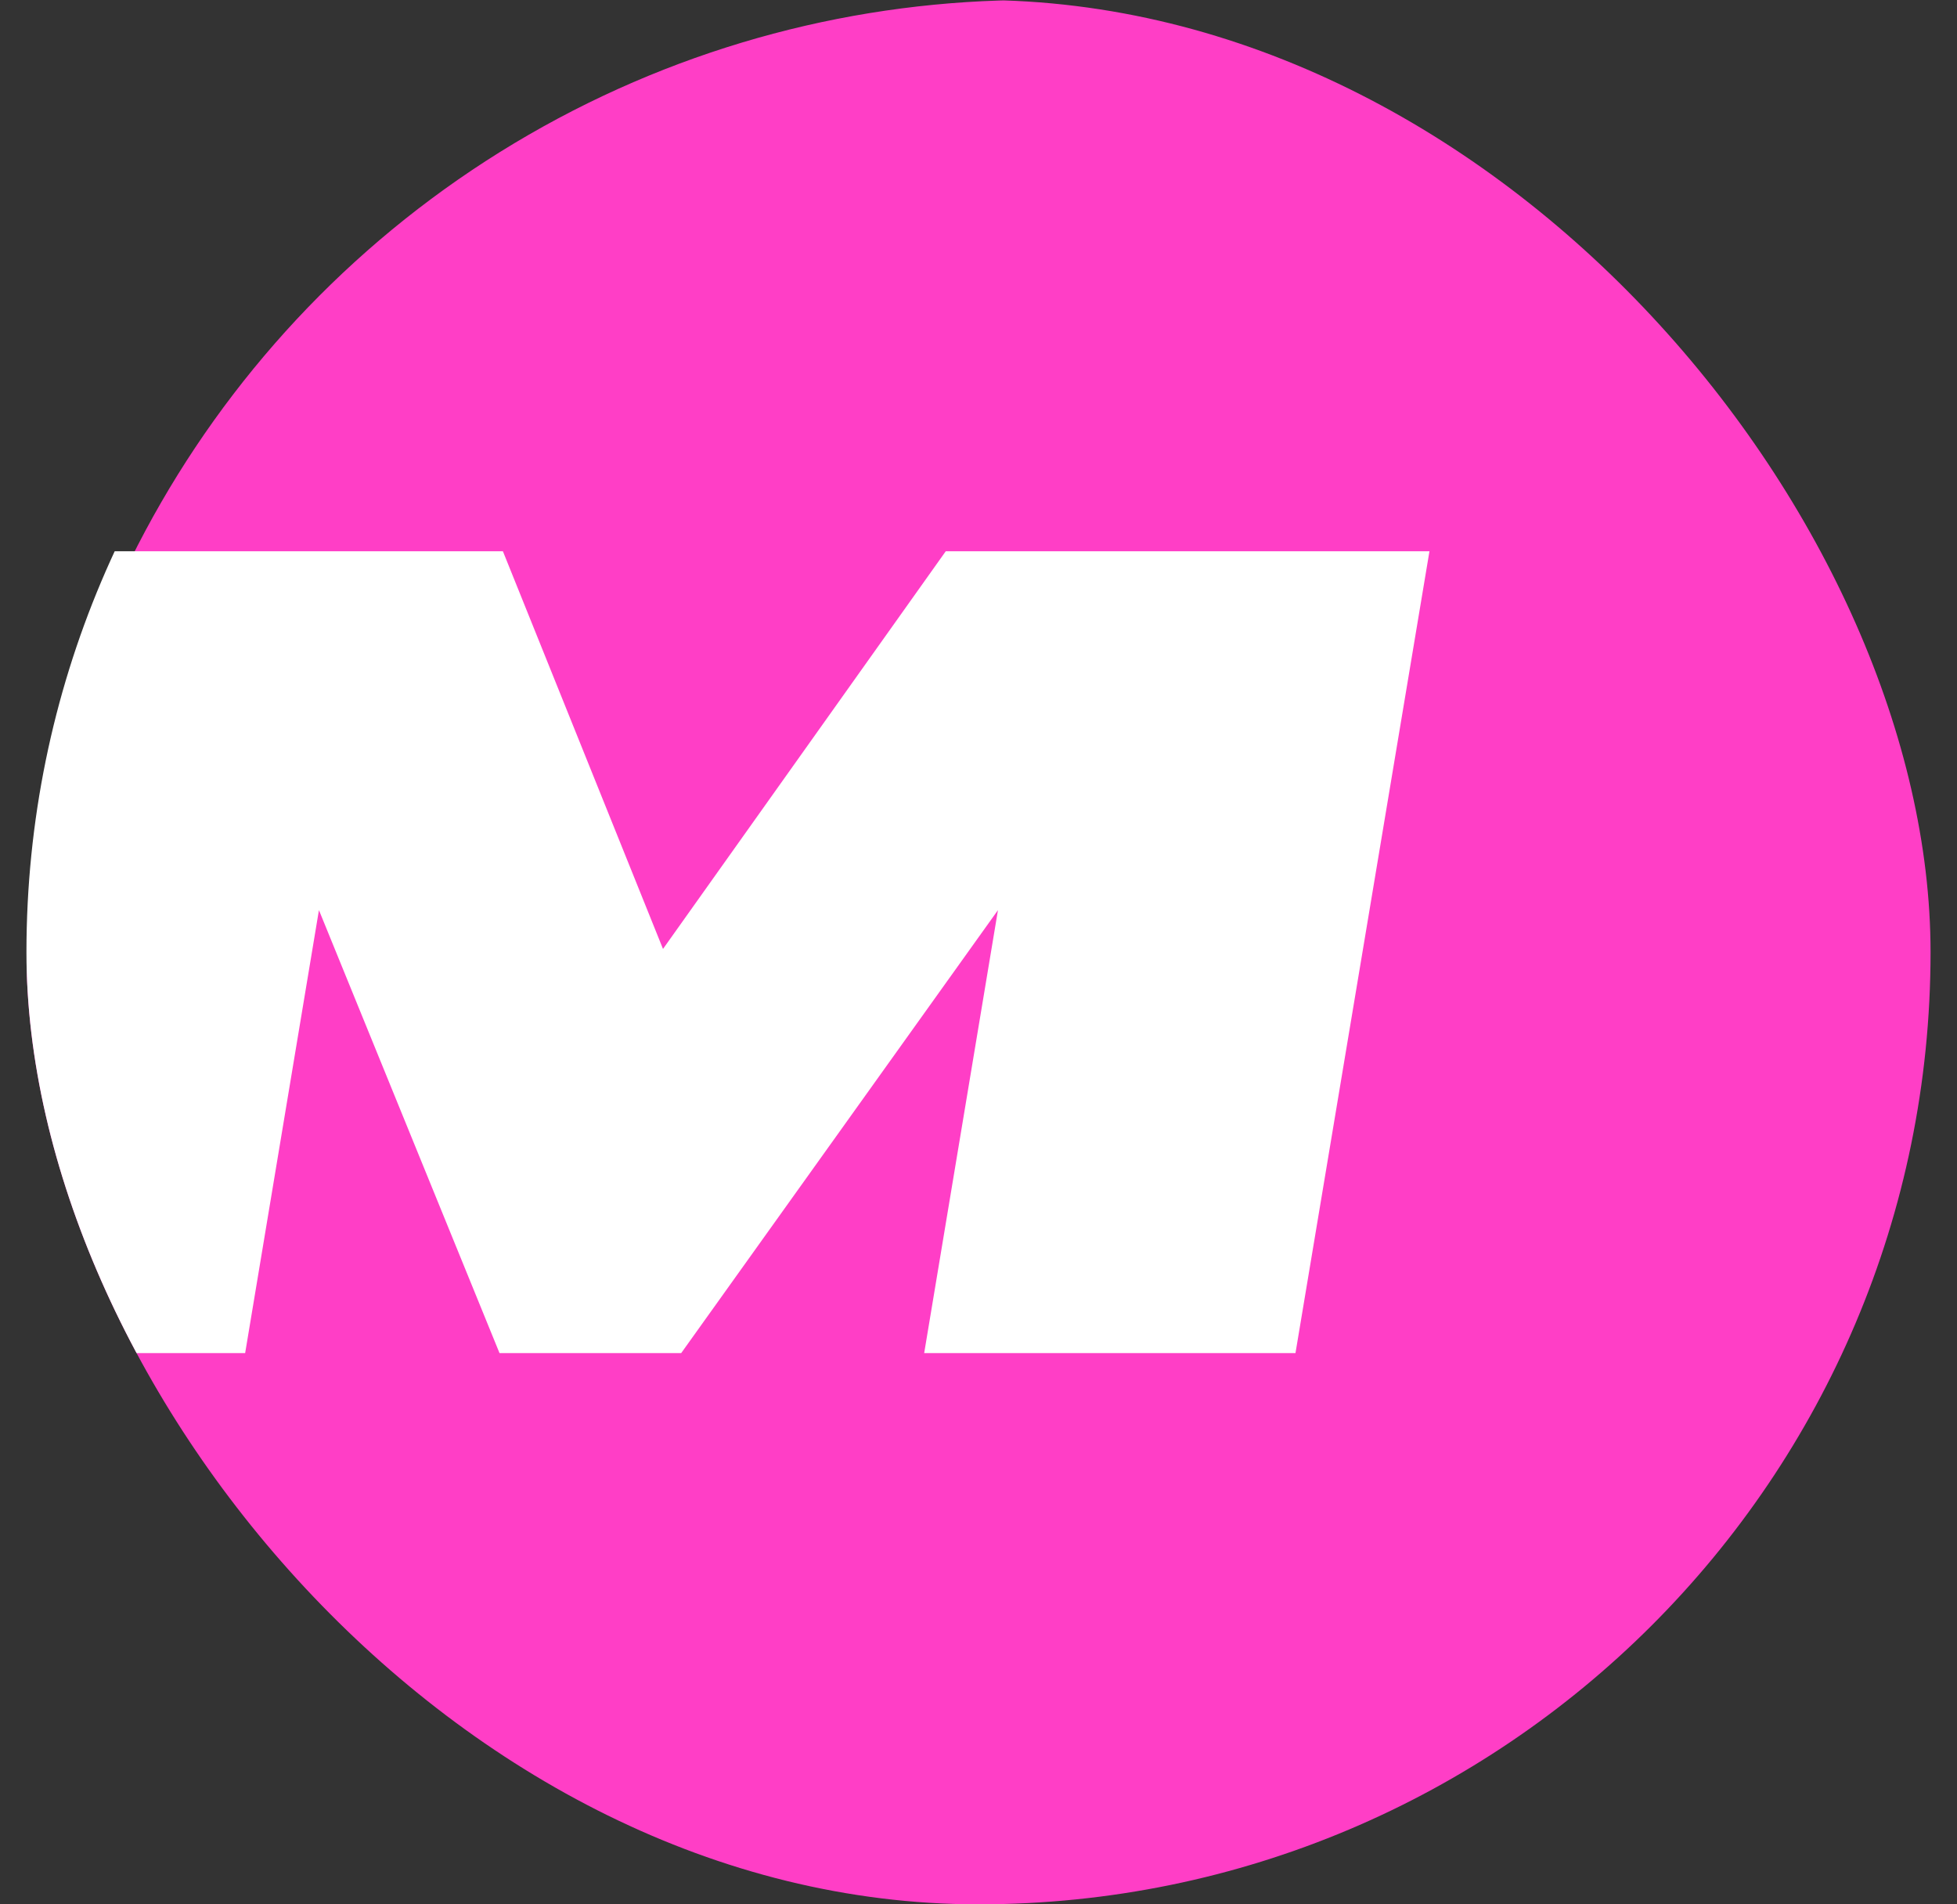 <svg width="37" height="36" viewBox="0 0 37 36" fill="none" xmlns="http://www.w3.org/2000/svg">
<rect x="0" y="0" width="37" height="36" fill="#333333" stroke="none"/>
<g clip-path="url(#clip0_36_3746)">
<circle cx="19.5" cy="19" r="19" fill="#FF3EC6"/>
<path d="M-2.342 25.579H4.635L6.03 17.205L9.444 25.579H12.879L18.868 17.205L17.473 25.579H24.493L27.026 10.421H17.881L12.535 17.939L9.508 10.421H0.191L-2.342 25.579Z" fill="white"/>
</g>
<defs>
<clipPath id="clip0_36_3746">
<rect x="0.5" width="36" height="36" rx="18" fill="white"/>
</clipPath>
</defs>
</svg>
